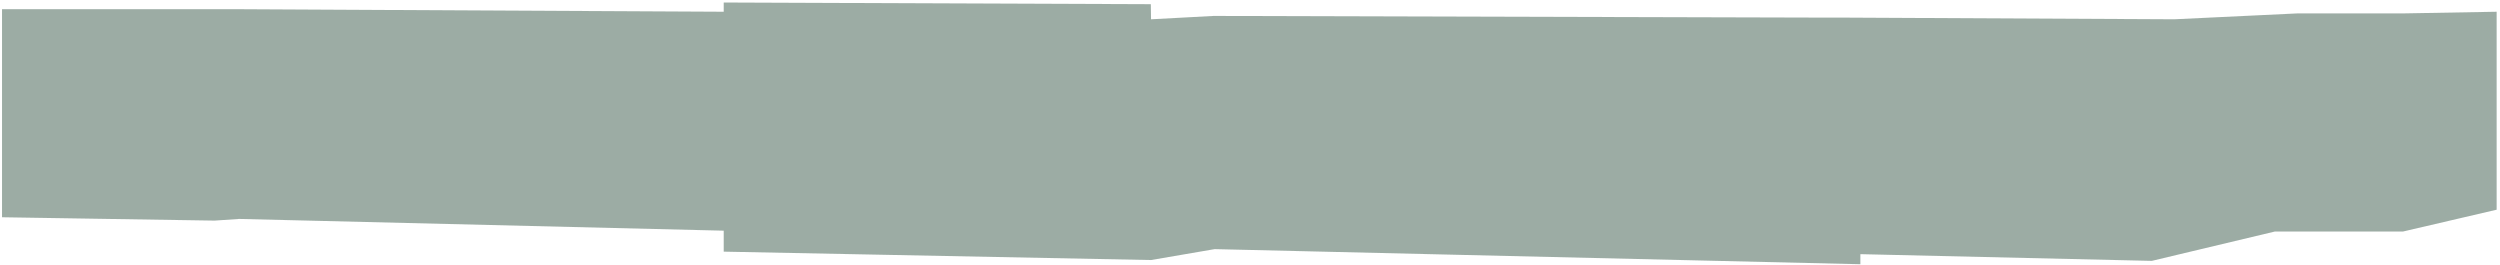 <svg width="463" height="49" viewBox="0 0 463 49" fill="none" xmlns="http://www.w3.org/2000/svg">
<path d="M39.732 1.708H0.375V40.236L39.732 40.857L44.268 40.546L134.033 42.721V46.605L213.171 48.159L224.959 46.139L344.541 48.935V47.071L398.515 48.314L421.315 42.877H445.045L462.378 38.837V2.174L445.007 2.484H425.465L402.665 3.572L341.711 3.261H337.833L224.766 2.951L213.171 3.572L213.134 0.776L134.033 0.465V2.174L44.851 1.708H39.732Z" fill="#09301D" fill-opacity="0.4"/>
</svg>
